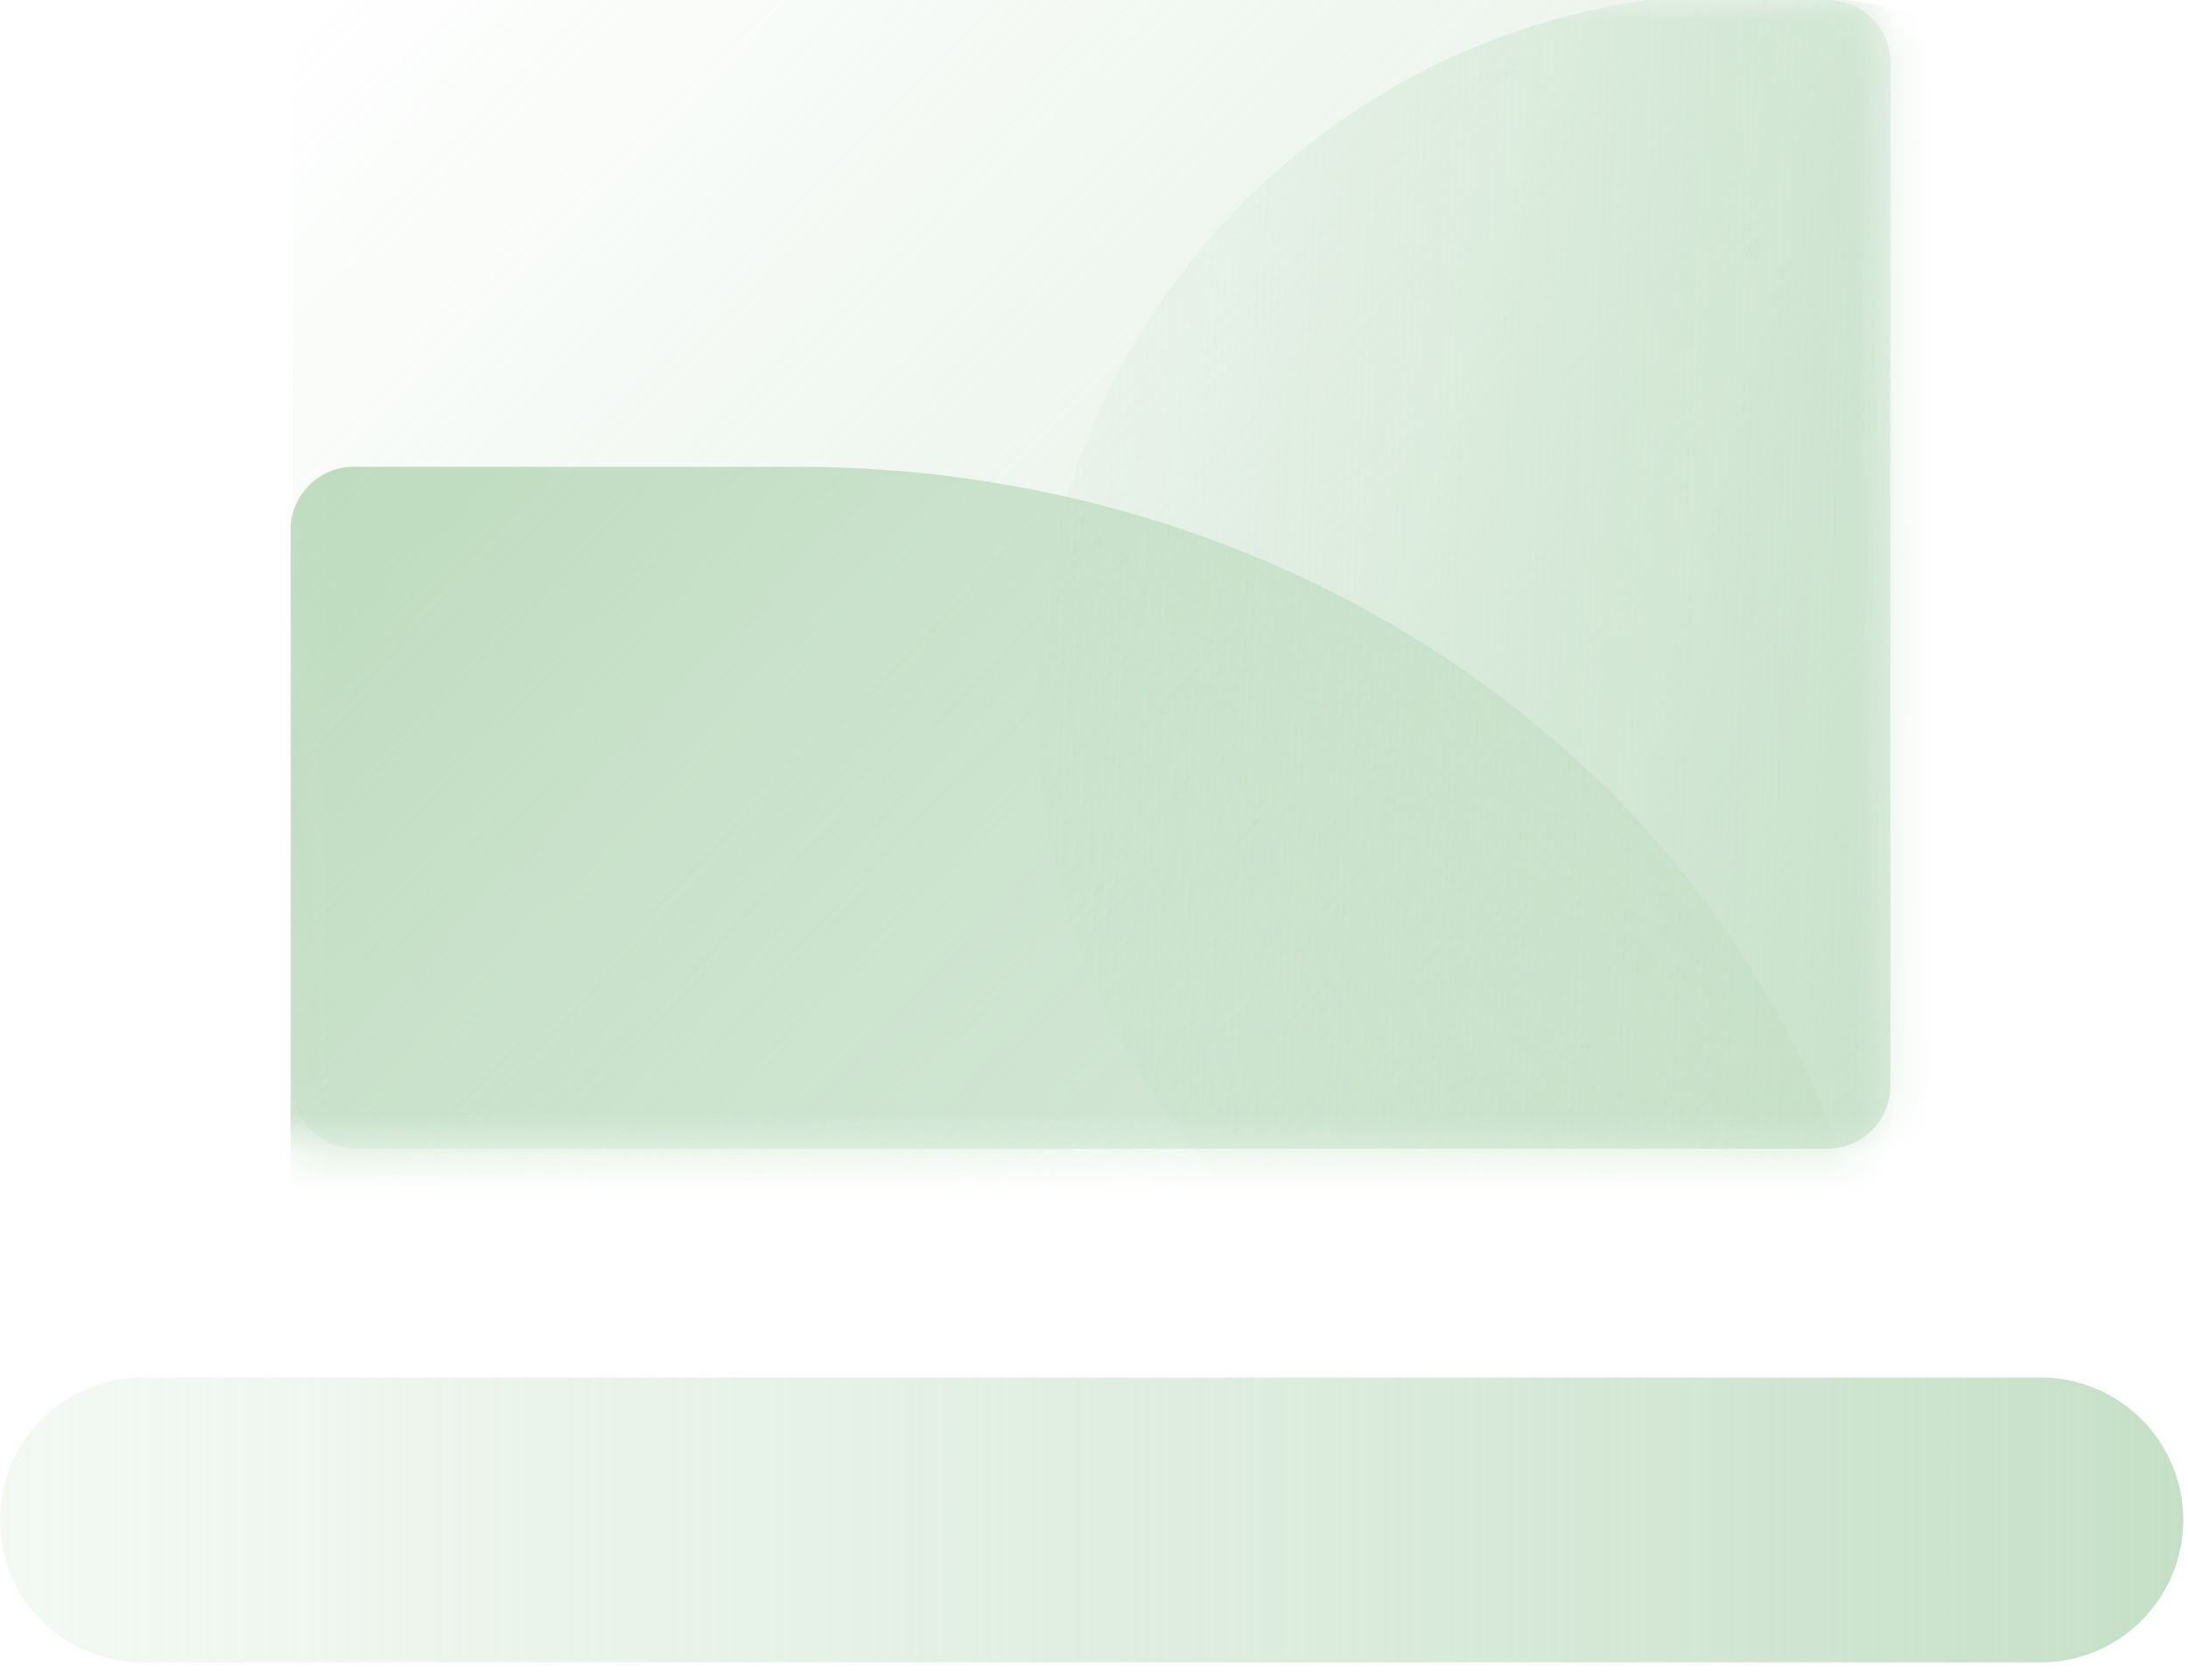 <svg width="56" height="43" viewBox="0 0 56 43" fill="none" xmlns="http://www.w3.org/2000/svg">
<path d="M46.769 0H9.11C8.217 0 7.493 0.724 7.493 1.617V27.79C7.493 28.682 8.217 29.406 9.11 29.406H46.769C47.662 29.406 48.385 28.682 48.385 27.79V1.617C48.385 0.724 47.662 0 46.769 0Z" fill="url(#paint0_linear_341_2895)"/>
<path d="M52.233 35.266H3.645C1.632 35.266 0 36.898 0 38.911C0 40.924 1.632 42.556 3.645 42.556H52.233C54.246 42.556 55.878 40.924 55.878 38.911C55.878 36.898 54.246 35.266 52.233 35.266Z" fill="url(#paint1_linear_341_2895)"/>
<mask id="mask0_341_2895" style="mask-type:luminance" maskUnits="userSpaceOnUse" x="7" y="0" width="42" height="30">
<path d="M46.931 29.406H7.986C7.453 29.406 7.024 28.978 7.024 28.444V1.334C7.024 0.598 7.623 0 8.358 0H47.036C47.706 0 48.256 0.542 48.256 1.221V28.081C48.256 28.816 47.666 29.406 46.931 29.406Z" fill="white"/>
</mask>
<g mask="url(#mask0_341_2895)">
<path d="M48.353 37.007C48.353 37.007 47.626 37.007 46.737 37.007H9.054C8.164 37.007 7.437 36.279 7.437 35.39V13.566C7.437 12.677 8.164 11.949 9.054 11.949H20.402C35.841 11.949 48.353 23.169 48.353 37.007Z" fill="url(#paint2_linear_341_2895)"/>
<path d="M44.716 36.197C54.761 36.197 62.903 28.055 62.903 18.01C62.903 7.966 54.761 -0.177 44.716 -0.177C34.672 -0.177 26.529 7.966 26.529 18.01C26.529 28.055 34.672 36.197 44.716 36.197Z" fill="url(#paint3_linear_341_2895)"/>
</g>
<defs>
<linearGradient id="paint0_linear_341_2895" x1="10.096" y1="-2.966" x2="77.145" y2="63.412" gradientUnits="userSpaceOnUse">
<stop stop-color="#BDDBBF" stop-opacity="0"/>
<stop offset="0.94" stop-color="#BDDBBF"/>
</linearGradient>
<linearGradient id="paint1_linear_341_2895" x1="-31.726" y1="38.911" x2="64.341" y2="38.911" gradientUnits="userSpaceOnUse">
<stop stop-color="#BDDBBF" stop-opacity="0"/>
<stop offset="0.1" stop-color="#BDDBBF" stop-opacity="0.03"/>
<stop offset="0.24" stop-color="#BDDBBF" stop-opacity="0.1"/>
<stop offset="0.4" stop-color="#BDDBBF" stop-opacity="0.23"/>
<stop offset="0.57" stop-color="#BDDBBF" stop-opacity="0.4"/>
<stop offset="0.74" stop-color="#BDDBBF" stop-opacity="0.62"/>
<stop offset="0.93" stop-color="#BDDBBF" stop-opacity="0.89"/>
<stop offset="1" stop-color="#BDDBBF"/>
</linearGradient>
<linearGradient id="paint2_linear_341_2895" x1="7.17" y1="12.07" x2="47.82" y2="50.231" gradientUnits="userSpaceOnUse">
<stop stop-color="#BDDBBF"/>
<stop offset="1" stop-color="#BDDBBF" stop-opacity="0"/>
</linearGradient>
<linearGradient id="paint3_linear_341_2895" x1="22.957" y1="17.267" x2="66.726" y2="18.762" gradientUnits="userSpaceOnUse">
<stop stop-color="#BDDBBF" stop-opacity="0"/>
<stop offset="1" stop-color="#BDDBBF"/>
</linearGradient>
</defs>
</svg>
